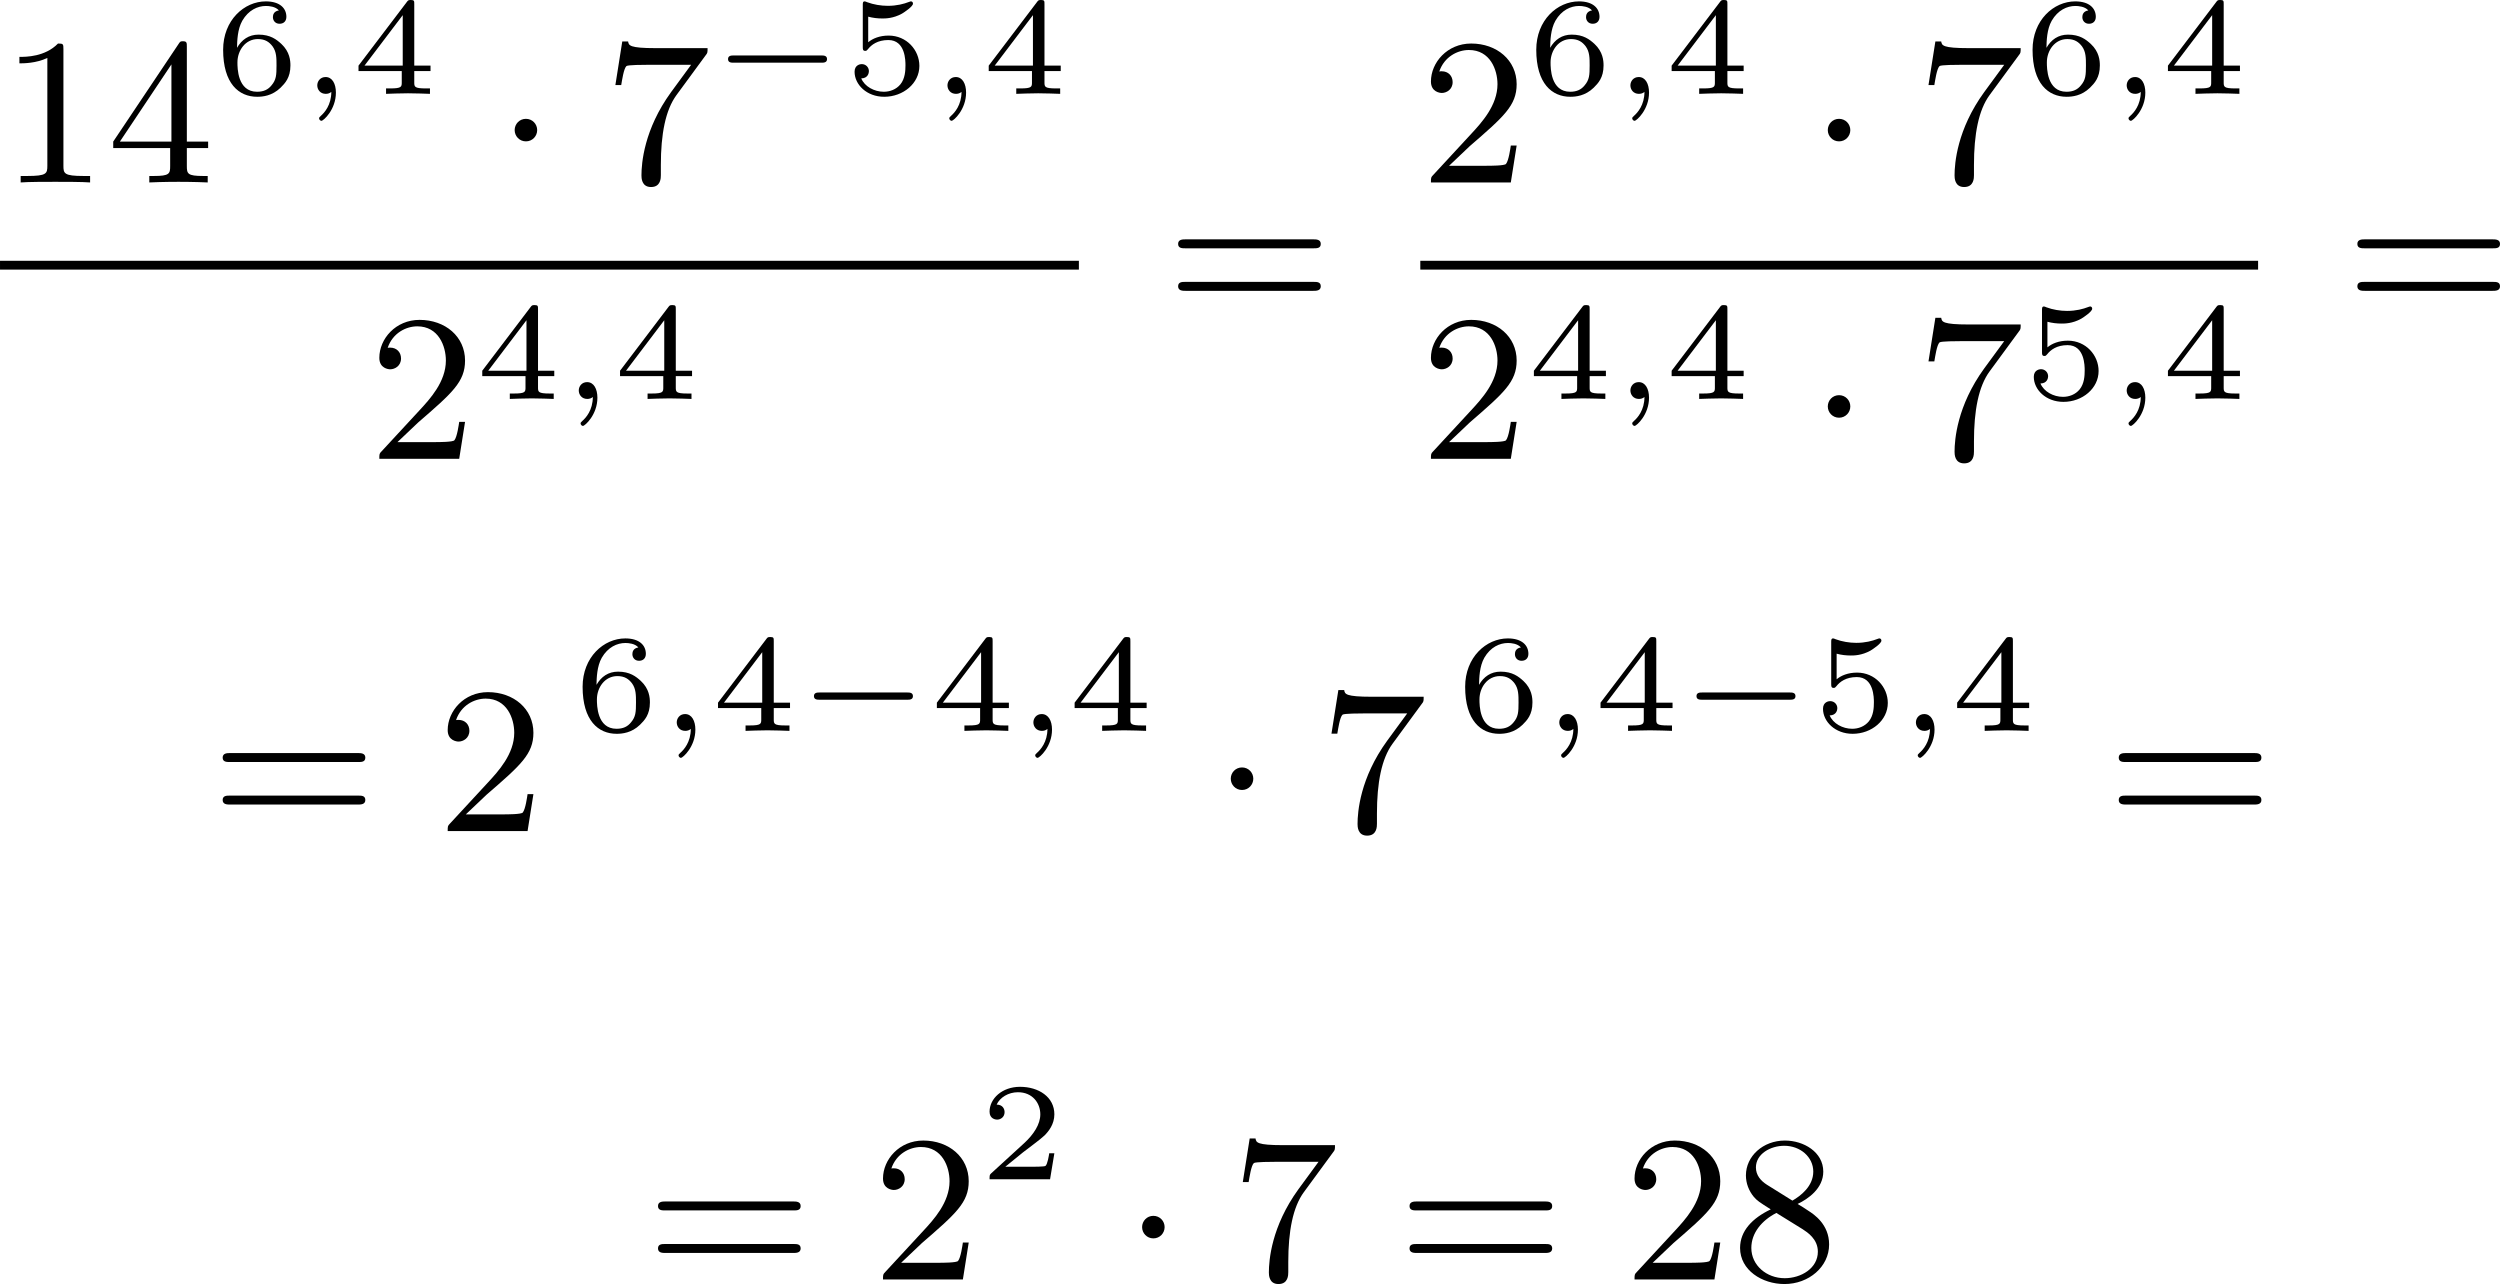 <?xml version='1.0' encoding='UTF-8'?>
<!-- This file was generated by dvisvgm 2.13.3 -->
<svg version='1.1' xmlns='http://www.w3.org/2000/svg' xmlns:xlink='http://www.w3.org/1999/xlink' width='214.952pt' height='110.404pt' viewBox='221.963 375.625 214.952 110.404'>
<defs>
<path id='g0-0' d='M4.758-1.339C4.854-1.339 5.003-1.339 5.003-1.494S4.854-1.65 4.758-1.65H.992C.897-1.65 .747-1.65 .747-1.494S.897-1.339 .992-1.339H4.758Z'/>
<path id='g1-1' d='M1.757-2.251C1.757-2.511 1.551-2.735 1.273-2.735S.789-2.511 .789-2.251S.995-1.766 1.273-1.766S1.757-1.991 1.757-2.251Z'/>
<path id='g5-49' d='M2.726-5.73C2.726-5.954 2.717-5.972 2.493-5.972C1.937-5.398 1.112-5.398 .834-5.398V-5.12C1.004-5.12 1.551-5.12 2.035-5.353V-.717C2.035-.386 2.008-.278 1.175-.278H.888V0C1.21-.027 2.008-.027 2.376-.027S3.551-.027 3.873 0V-.278H3.587C2.753-.278 2.726-.386 2.726-.717V-5.73Z'/>
<path id='g5-50' d='M4.142-1.587H3.891C3.873-1.47 3.802-.941 3.685-.798C3.631-.717 3.013-.717 2.833-.717H1.237L2.125-1.56C3.596-2.833 4.142-3.309 4.142-4.223C4.142-5.254 3.291-5.972 2.188-5.972C1.157-5.972 .457-5.156 .457-4.34C.457-3.891 .843-3.847 .924-3.847C1.121-3.847 1.39-3.99 1.39-4.313C1.39-4.582 1.201-4.779 .924-4.779C.879-4.779 .852-4.779 .816-4.77C1.031-5.407 1.605-5.694 2.089-5.694C3.004-5.694 3.318-4.842 3.318-4.223C3.318-3.309 2.627-2.564 2.197-2.098L.556-.323C.457-.224 .457-.206 .457 0H3.891L4.142-1.587Z'/>
<path id='g5-52' d='M.26-1.757V-1.479H2.708V-.708C2.708-.377 2.681-.278 2.008-.278H1.811V0C2.376-.027 3.004-.027 3.067-.027C3.111-.027 3.757-.027 4.322 0V-.278H4.125C3.452-.278 3.425-.377 3.425-.708V-1.479H4.34V-1.757H3.425V-5.828C3.425-6.007 3.425-6.07 3.255-6.07C3.147-6.07 3.138-6.061 3.058-5.936L.26-1.757ZM.547-1.757L2.762-5.075V-1.757H.547Z'/>
<path id='g5-55' d='M4.394-5.469C4.474-5.568 4.474-5.586 4.474-5.774H2.242C1.112-5.774 1.085-5.891 1.058-6.061H.807L.511-4.187H.762C.798-4.394 .87-4.896 .986-5.003C1.049-5.057 1.757-5.057 1.883-5.057H3.766L2.905-3.882C1.739-2.277 1.632-.816 1.632-.305C1.632-.206 1.632 .197 2.044 .197C2.466 .197 2.466-.197 2.466-.314V-.753C2.466-2.071 2.663-3.111 3.138-3.757L4.394-5.469Z'/>
<path id='g5-56' d='M1.542-4.071C1.273-4.241 1.067-4.483 1.067-4.815C1.067-5.398 1.695-5.747 2.286-5.747C2.977-5.747 3.533-5.263 3.533-4.636S2.995-3.596 2.636-3.389L1.542-4.071ZM2.86-3.246C3.309-3.461 3.963-3.909 3.963-4.636C3.963-5.478 3.12-5.972 2.313-5.972C1.372-5.972 .637-5.299 .637-4.474C.637-4.133 .762-3.811 .977-3.551C1.13-3.38 1.184-3.344 1.704-3.013C.915-2.636 .386-2.089 .386-1.354C.386-.403 1.327 .197 2.295 .197C3.335 .197 4.214-.538 4.214-1.506C4.214-2.376 3.551-2.806 3.327-2.95C3.228-3.022 2.968-3.183 2.86-3.246ZM1.946-2.86L3.075-2.161C3.282-2.026 3.73-1.739 3.73-1.193C3.73-.484 3.013-.054 2.304-.054C1.524-.054 .87-.61 .87-1.354C.87-2 1.318-2.537 1.946-2.86Z'/>
<path id='g5-61' d='M6.348-2.968C6.474-2.968 6.644-2.968 6.644-3.156C6.644-3.353 6.447-3.353 6.312-3.353H.843C.708-3.353 .511-3.353 .511-3.156C.511-2.968 .69-2.968 .807-2.968H6.348ZM6.312-1.139C6.447-1.139 6.644-1.139 6.644-1.336C6.644-1.524 6.474-1.524 6.348-1.524H.807C.69-1.524 .511-1.524 .511-1.336C.511-1.139 .708-1.139 .843-1.139H6.312Z'/>
<path id='g2-59' d='M1.375-.084C1.375 .484 1.076 .813 .927 .944C.867 1.004 .849 1.016 .849 1.052C.849 1.106 .903 1.16 .95 1.16C1.034 1.16 1.572 .681 1.572-.054C1.572-.43 1.417-.723 1.13-.723C.897-.723 .771-.538 .771-.365C.771-.185 .897 0 1.136 0C1.225 0 1.309-.024 1.375-.084Z'/>
<path id='g3-50' d='M3.216-1.118H2.995C2.983-1.034 2.923-.64 2.833-.574C2.792-.538 2.307-.538 2.224-.538H1.106L1.871-1.16C2.074-1.321 2.606-1.704 2.792-1.883C2.971-2.062 3.216-2.367 3.216-2.792C3.216-3.539 2.54-3.975 1.739-3.975C.968-3.975 .43-3.467 .43-2.905C.43-2.6 .687-2.564 .753-2.564C.903-2.564 1.076-2.672 1.076-2.887C1.076-3.019 .998-3.21 .735-3.21C.873-3.515 1.237-3.742 1.65-3.742C2.277-3.742 2.612-3.276 2.612-2.792C2.612-2.367 2.331-1.931 1.913-1.548L.496-.251C.436-.191 .43-.185 .43 0H3.031L3.216-1.118Z'/>
<path id='g3-52' d='M3.371-.98V-1.213H2.672V-3.856C2.672-3.993 2.672-4.035 2.523-4.035C2.415-4.035 2.403-4.017 2.349-3.945L.275-1.213V-.98H2.134V-.502C2.134-.305 2.134-.233 1.632-.233H1.459V0C1.578-.006 2.14-.024 2.403-.024S3.228-.006 3.347 0V-.233H3.174C2.672-.233 2.672-.305 2.672-.502V-.98H3.371ZM2.176-3.383V-1.213H.532L2.176-3.383Z'/>
<path id='g3-53' d='M1.016-3.318C1.213-3.264 1.423-3.24 1.626-3.24C1.757-3.24 2.092-3.24 2.469-3.449C2.57-3.509 2.941-3.754 2.941-3.879C2.941-3.957 2.881-3.975 2.857-3.975C2.839-3.975 2.833-3.975 2.768-3.951C2.552-3.867 2.248-3.784 1.859-3.784C1.566-3.784 1.243-3.838 .974-3.939C.915-3.963 .891-3.975 .867-3.975C.783-3.975 .783-3.909 .783-3.814V-2.02C.783-1.919 .783-1.847 .891-1.847C.944-1.847 .962-1.871 1.004-1.919C1.154-2.11 1.417-2.313 1.883-2.313C2.618-2.313 2.618-1.417 2.618-1.225C2.618-.992 2.6-.658 2.403-.412C2.218-.185 1.943-.09 1.686-.09C1.273-.09 .861-.317 .717-.664C1.01-.669 1.046-.903 1.046-.974C1.046-1.136 .921-1.279 .735-1.279C.681-1.279 .43-1.249 .43-.95C.43-.4 .95 .126 1.704 .126C2.523 .126 3.216-.454 3.216-1.201C3.216-1.883 2.666-2.505 1.895-2.505C1.506-2.505 1.207-2.379 1.016-2.218V-3.318Z'/>
<path id='g3-54' d='M.974-1.979C.98-2.277 .992-2.774 1.201-3.144C1.465-3.599 1.859-3.778 2.218-3.778C2.355-3.778 2.63-3.754 2.774-3.587C2.552-3.551 2.517-3.395 2.517-3.3C2.517-3.144 2.624-3.013 2.803-3.013S3.096-3.126 3.096-3.312C3.096-3.676 2.821-3.975 2.212-3.975C1.285-3.975 .377-3.168 .377-1.895C.377-.442 1.052 .126 1.841 .126C2.074 .126 2.481 .09 2.845-.263C3.037-.454 3.27-.693 3.27-1.219C3.27-1.423 3.246-1.805 2.881-2.146C2.672-2.337 2.409-2.546 1.901-2.546C1.482-2.546 1.178-2.331 .974-1.979ZM1.835-.09C.992-.09 .992-1.118 .992-1.351C.992-1.865 1.333-2.355 1.871-2.355C2.182-2.355 2.361-2.23 2.505-2.038C2.672-1.805 2.672-1.536 2.672-1.219C2.672-.807 2.66-.604 2.457-.365C2.313-.185 2.122-.09 1.835-.09Z'/>
</defs>
<g id='page1' transform='matrix(2 0 0 2 0 0)'>
<use x='110.982' y='195.656' xlink:href='#g5-49'/>
<use x='115.589' y='195.656' xlink:href='#g5-52'/>
<use x='120.197' y='191.847' xlink:href='#g3-54'/>
<use x='123.85' y='191.847' xlink:href='#g2-59'/>
<use x='126.119' y='191.847' xlink:href='#g3-52'/>
<use x='132.318' y='195.656' xlink:href='#g1-1'/>
<use x='136.926' y='195.656' xlink:href='#g5-55'/>
<use x='141.533' y='191.847' xlink:href='#g0-0'/>
<use x='147.29' y='191.847' xlink:href='#g3-53'/>
<use x='150.942' y='191.847' xlink:href='#g2-59'/>
<use x='153.212' y='191.847' xlink:href='#g3-52'/>
<rect x='110.982' y='199.024' height='.379' width='46.381'/>
<use x='126.832' y='207.536' xlink:href='#g5-50'/>
<use x='131.439' y='204.963' xlink:href='#g3-52'/>
<use x='135.092' y='204.963' xlink:href='#g2-59'/>
<use x='137.362' y='204.963' xlink:href='#g3-52'/>
<use x='161.118' y='201.455' xlink:href='#g5-61'/>
<use x='172.041' y='195.656' xlink:href='#g5-50'/>
<use x='176.649' y='191.847' xlink:href='#g3-54'/>
<use x='180.302' y='191.847' xlink:href='#g2-59'/>
<use x='182.571' y='191.847' xlink:href='#g3-52'/>
<use x='188.77' y='195.656' xlink:href='#g1-1'/>
<use x='193.377' y='195.656' xlink:href='#g5-55'/>
<use x='197.985' y='191.847' xlink:href='#g3-54'/>
<use x='201.638' y='191.847' xlink:href='#g2-59'/>
<use x='203.907' y='191.847' xlink:href='#g3-52'/>
<rect x='172.041' y='199.024' height='.379' width='36.017'/>
<use x='172.041' y='207.536' xlink:href='#g5-50'/>
<use x='176.649' y='204.963' xlink:href='#g3-52'/>
<use x='180.302' y='204.963' xlink:href='#g2-59'/>
<use x='182.571' y='204.963' xlink:href='#g3-52'/>
<use x='188.77' y='207.536' xlink:href='#g1-1'/>
<use x='193.377' y='207.536' xlink:href='#g5-55'/>
<use x='197.985' y='204.963' xlink:href='#g3-53'/>
<use x='201.638' y='204.963' xlink:href='#g2-59'/>
<use x='203.907' y='204.963' xlink:href='#g3-52'/>
<use x='211.814' y='201.455' xlink:href='#g5-61'/>
<use x='120.043' y='223.54' xlink:href='#g5-61'/>
<use x='129.771' y='223.54' xlink:href='#g5-50'/>
<use x='135.651' y='219.233' xlink:href='#g3-54'/>
<use x='139.304' y='219.233' xlink:href='#g2-59'/>
<use x='141.574' y='219.233' xlink:href='#g3-52'/>
<use x='145.226' y='219.233' xlink:href='#g0-0'/>
<use x='150.983' y='219.233' xlink:href='#g3-52'/>
<use x='154.636' y='219.233' xlink:href='#g2-59'/>
<use x='156.905' y='219.233' xlink:href='#g3-52'/>
<use x='163.104' y='223.54' xlink:href='#g1-1'/>
<use x='167.711' y='223.54' xlink:href='#g5-55'/>
<use x='173.592' y='219.233' xlink:href='#g3-54'/>
<use x='177.245' y='219.233' xlink:href='#g2-59'/>
<use x='179.514' y='219.233' xlink:href='#g3-52'/>
<use x='183.167' y='219.233' xlink:href='#g0-0'/>
<use x='188.923' y='219.233' xlink:href='#g3-53'/>
<use x='192.576' y='219.233' xlink:href='#g2-59'/>
<use x='194.845' y='219.233' xlink:href='#g3-52'/>
<use x='201.556' y='223.54' xlink:href='#g5-61'/>
<use x='138.758' y='242.817' xlink:href='#g5-61'/>
<use x='148.485' y='242.817' xlink:href='#g5-50'/>
<use x='153.093' y='238.51' xlink:href='#g3-50'/>
<use x='159.292' y='242.817' xlink:href='#g1-1'/>
<use x='163.899' y='242.817' xlink:href='#g5-55'/>
<use x='171.067' y='242.817' xlink:href='#g5-61'/>
<use x='180.794' y='242.817' xlink:href='#g5-50'/>
<use x='185.402' y='242.817' xlink:href='#g5-56'/>
</g>
</svg>